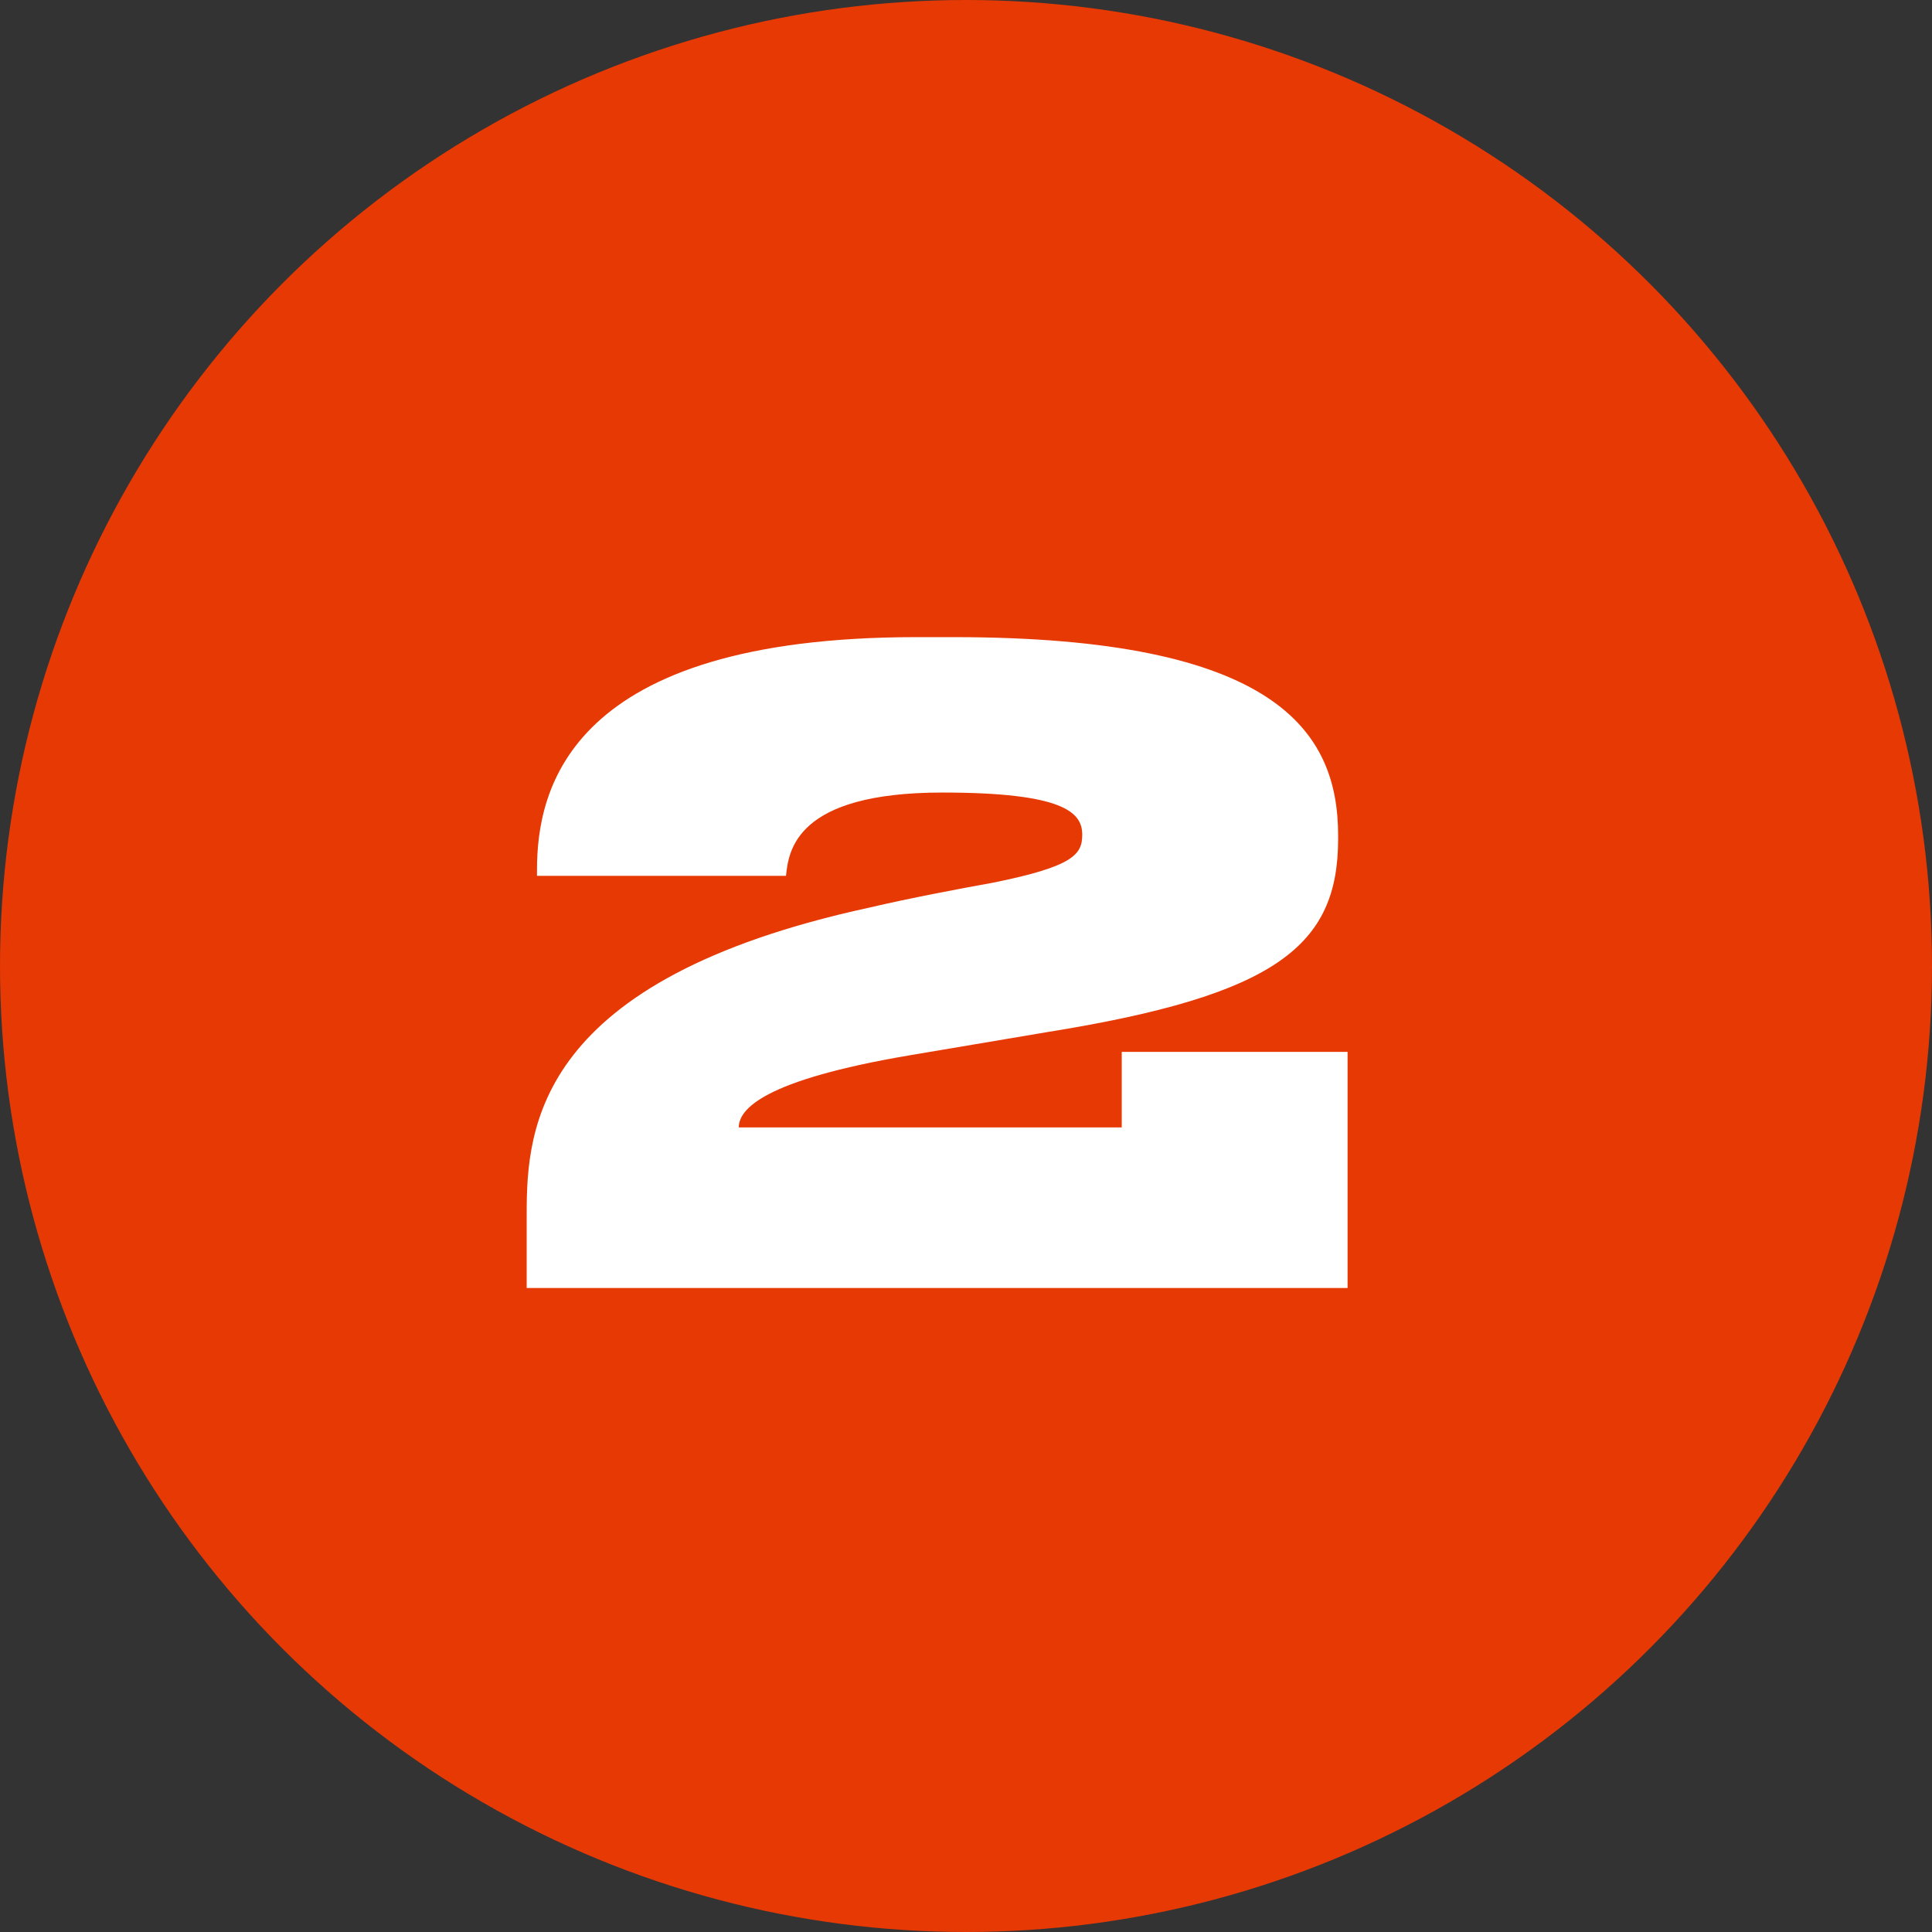 <?xml version="1.0" encoding="UTF-8"?> <svg xmlns="http://www.w3.org/2000/svg" width="36" height="36" viewBox="0 0 36 36" fill="none"><rect x="0" y="0" width="36" height="36" fill="#333333" stroke="none"/><circle cx="18" cy="18" r="18" fill="#E73904"></circle><path d="M25.11 24H9.814V22.608C9.814 20.992 10.006 18.256 16.198 16.912C16.95 16.736 17.878 16.56 18.502 16.448C20.006 16.144 20.166 15.92 20.166 15.552C20.166 15.136 19.814 14.768 17.558 14.768C14.822 14.768 14.694 15.856 14.646 16.32H10.006V16.208C10.006 14.704 10.598 11.872 17.078 11.872H17.766C23.766 11.872 24.934 13.616 24.934 15.568V15.632C24.934 17.616 23.798 18.544 19.51 19.232L16.95 19.664C14.214 20.128 13.766 20.672 13.766 21.008H20.902V19.6H25.11V24Z" fill="white"></path></svg> 